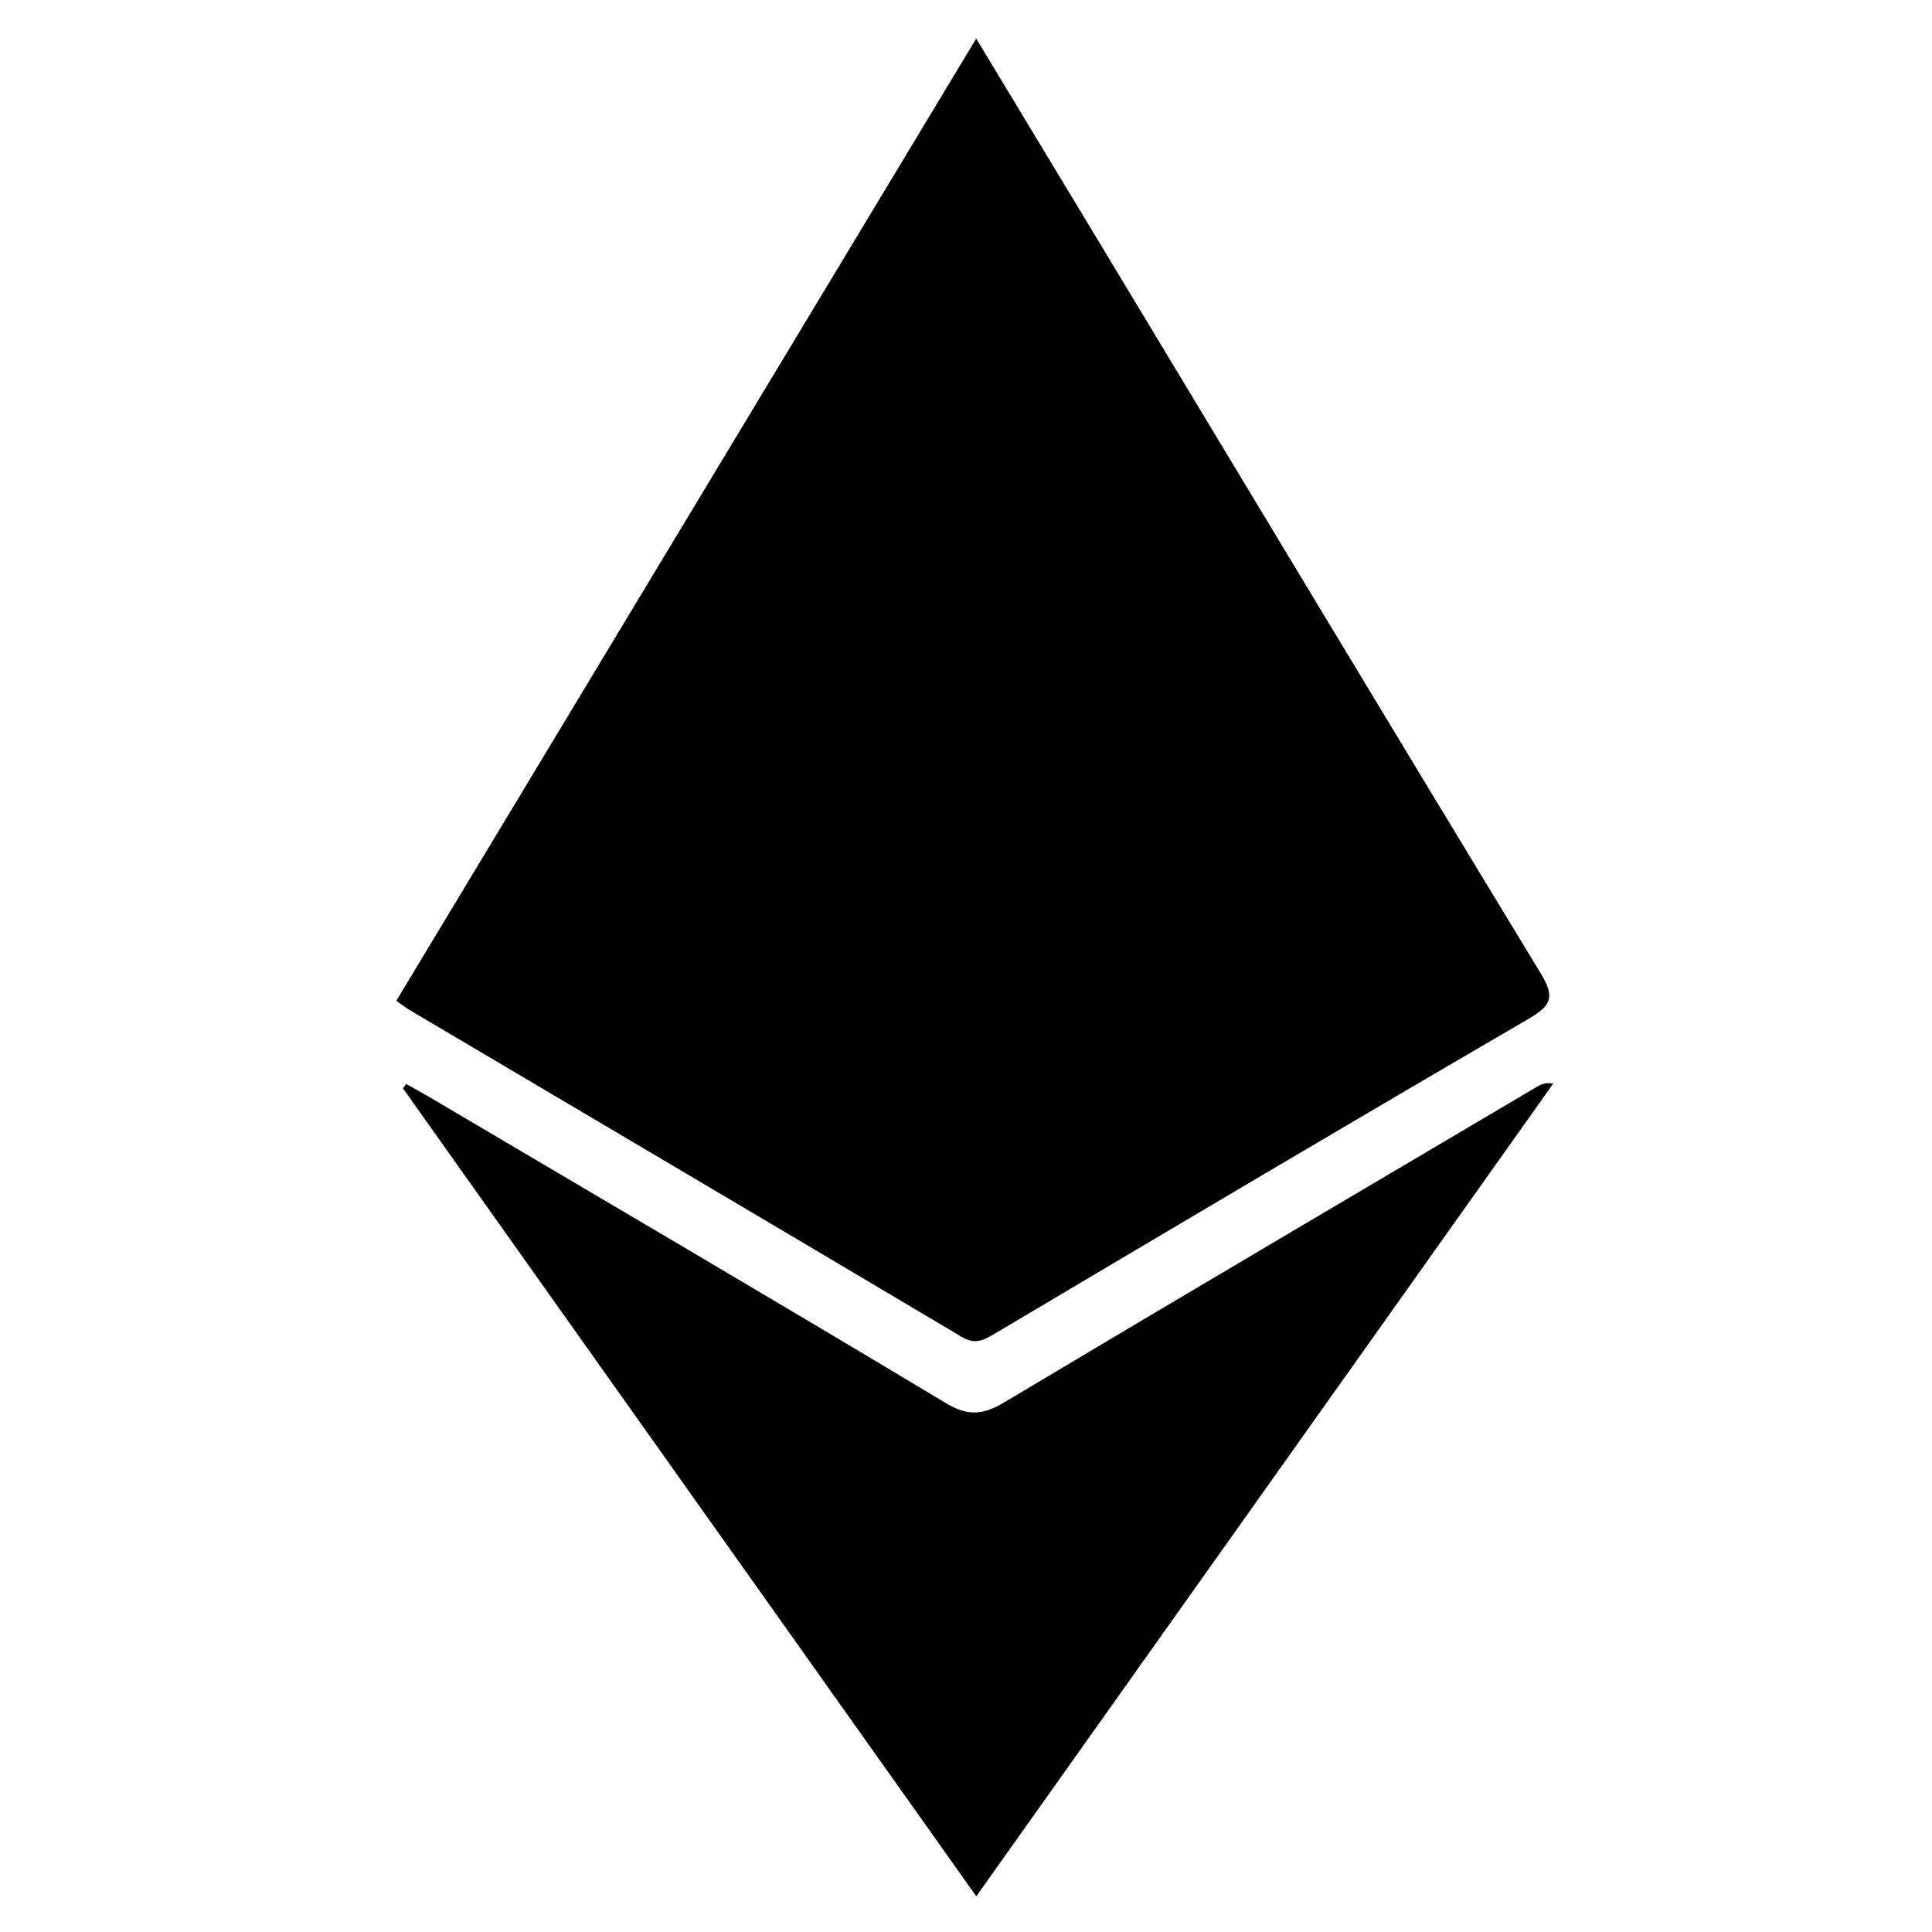 <?xml version="1.0" encoding="iso-8859-1"?>
<!-- Generator: Adobe Illustrator 19.0.0, SVG Export Plug-In . SVG Version: 6.00 Build 0)  -->
<svg version="1.1" id="Layer_1" xmlns="http://www.w3.org/2000/svg" xmlns:xlink="http://www.w3.org/1999/xlink" x="0px" y="0px"
	 viewBox="0 0 500 500" style="enable-background:new 0 0 500 500;" xml:space="preserve">
<path id="XMLID_4_" d="M252.642,9.984c10.351,17.14,20.295,33.583,30.217,50.039c38.602,64.019,77.113,128.093,115.934,191.979
	c3.673,6.044,2.696,8.243-3.22,11.687c-46.222,26.912-92.217,54.212-138.214,81.508c-2.91,1.727-5.023,2.838-8.457,0.797
	c-47.622-28.316-95.34-56.47-143.027-84.677c-0.967-0.572-1.849-1.288-3.31-2.316C152.468,176.199,202.299,93.516,252.642,9.984z
	 M401.979,280.425c-1.951-0.327-3.107,0.171-4.182,0.806c-45.974,27.176-91.992,54.278-137.84,81.663
	c-5.456,3.259-9.345,3.725-15.176,0.222c-44.37-26.655-89.023-52.839-133.593-79.162c-2.005-1.184-4.059-2.287-6.09-3.427
	c-0.265,0.385-0.531,0.77-0.796,1.155c49.307,69.485,98.615,138.97,148.364,209.077C302.681,420.303,352.33,350.364,401.979,280.425
	z"/>
</svg>